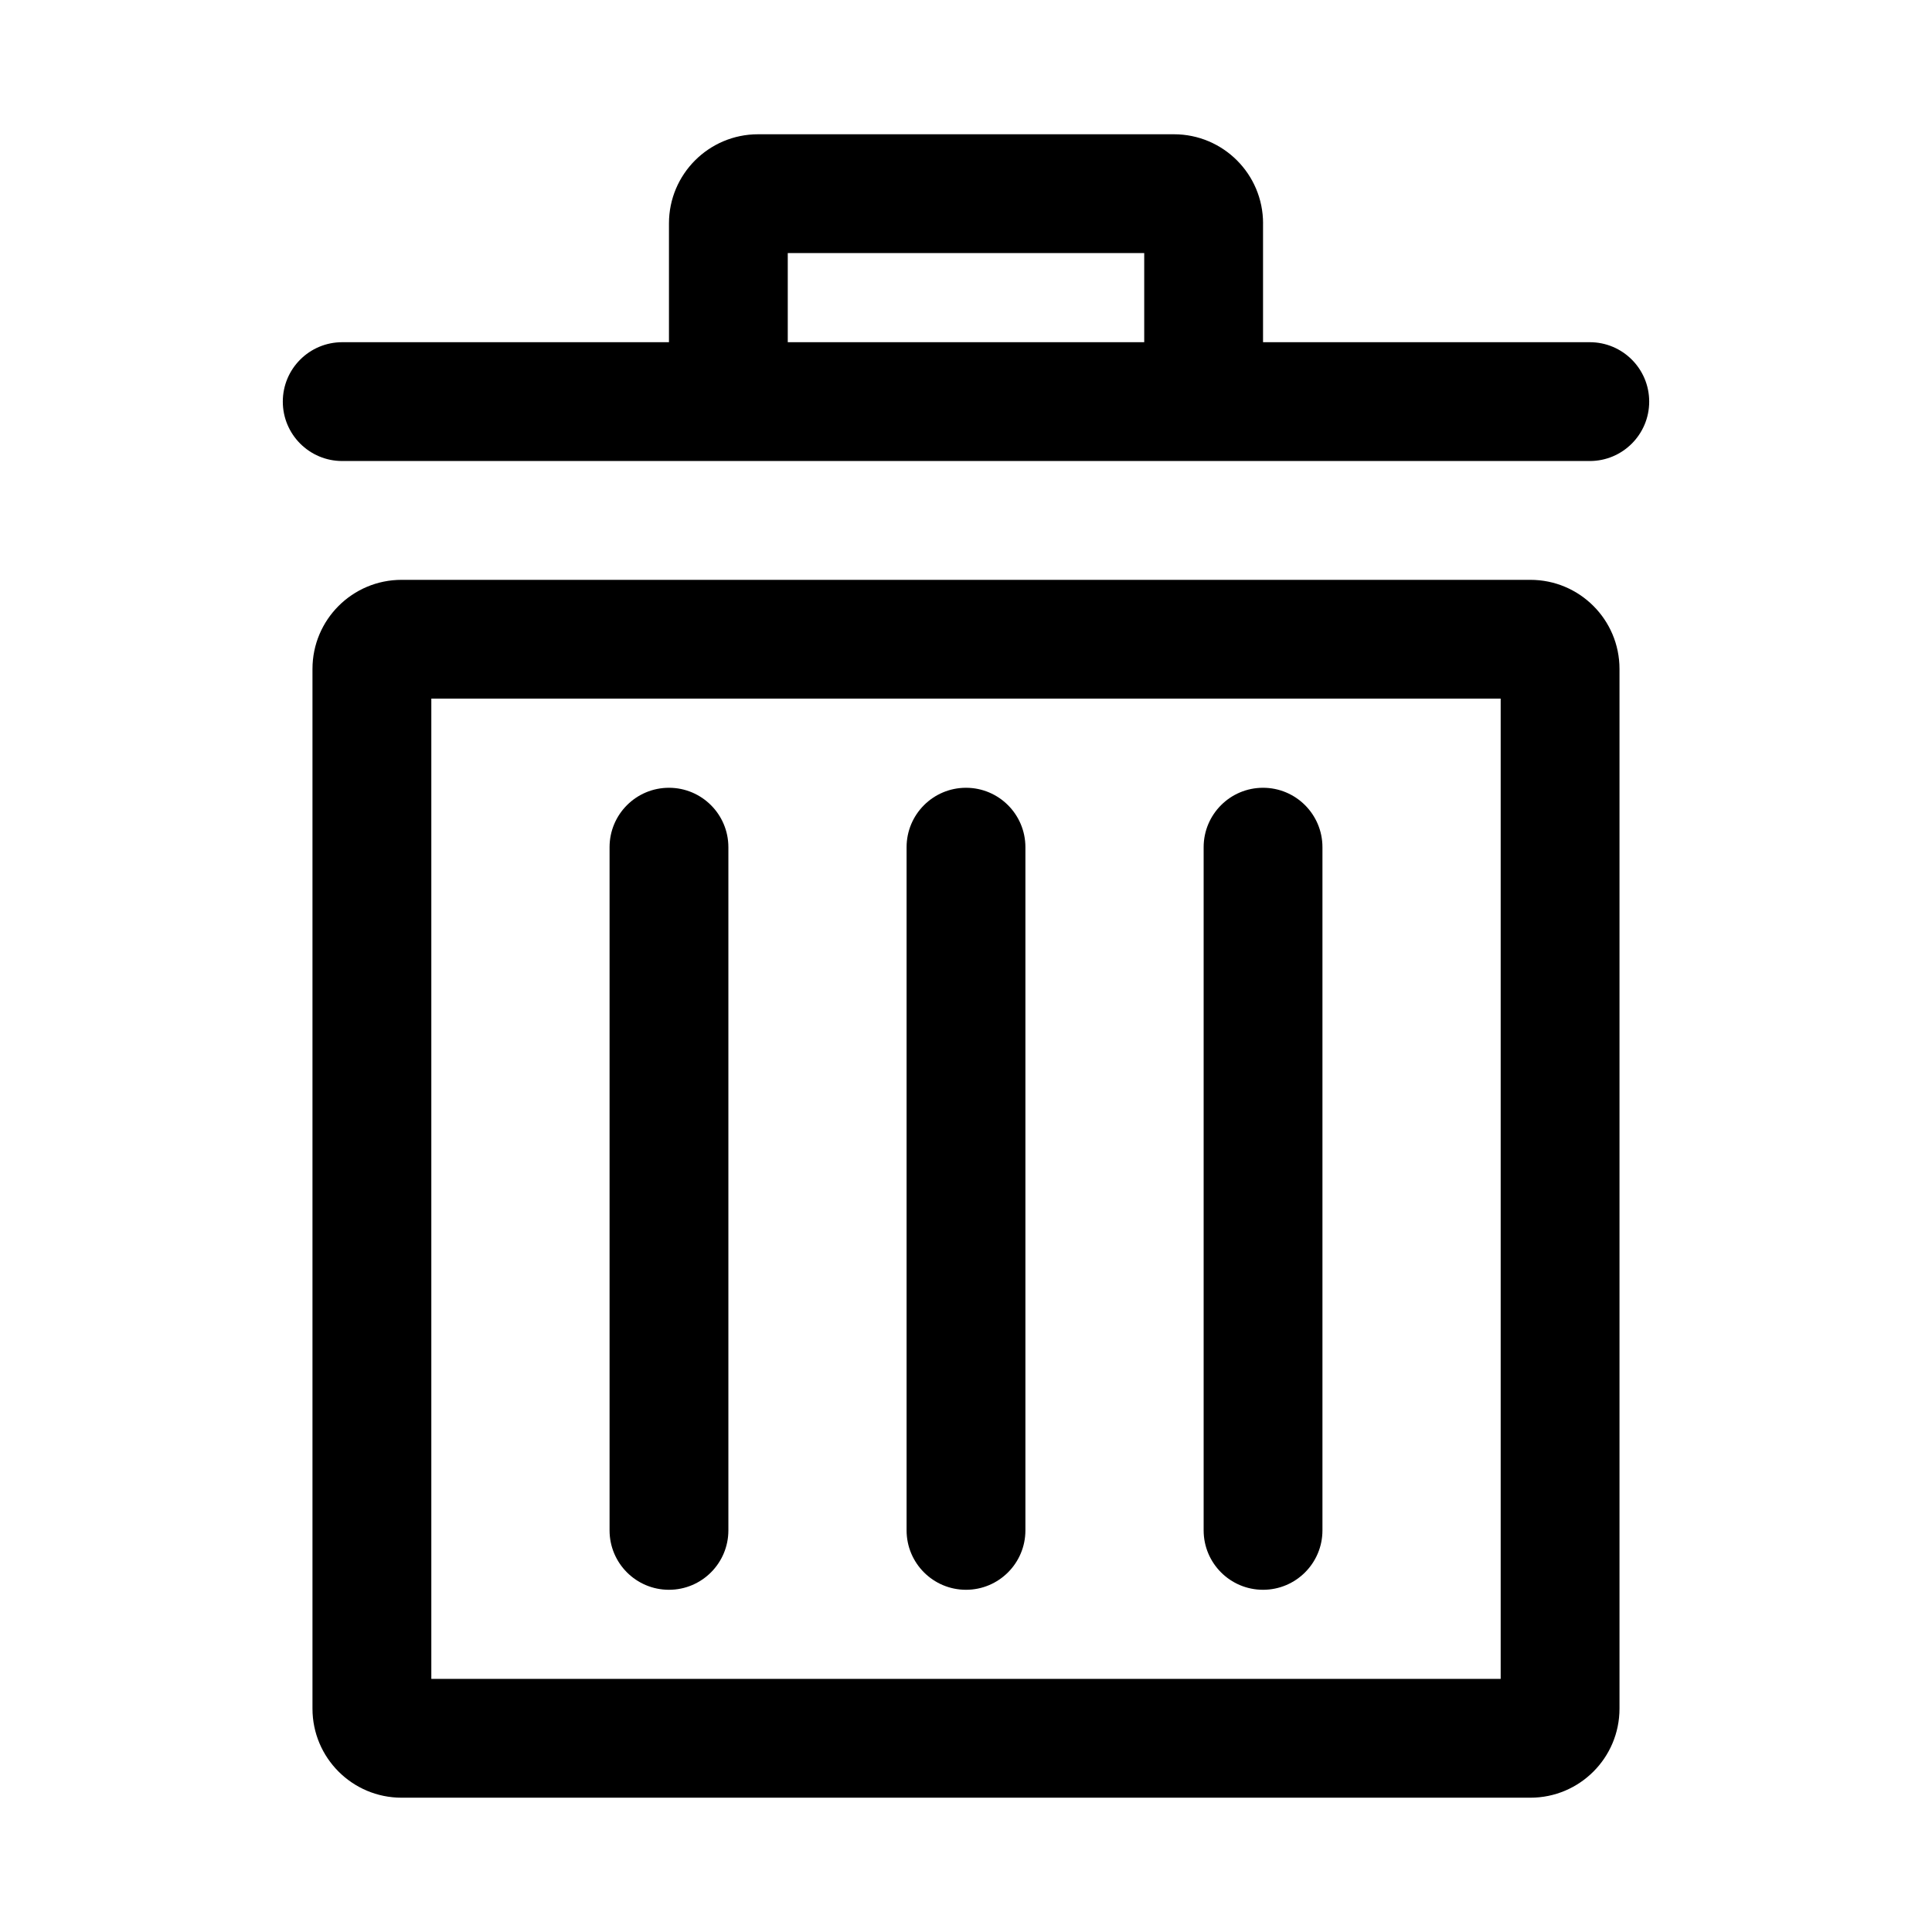<?xml version="1.0" encoding="UTF-8"?>
<!-- Uploaded to: SVG Repo, www.svgrepo.com, Generator: SVG Repo Mixer Tools -->
<svg fill="#000000" width="800px" height="800px" version="1.1" viewBox="144 144 512 512" xmlns="http://www.w3.org/2000/svg">
 <path d="m447.23 211.07v23.617h-94.465v-23.617zm31.488-7.871v31.488h86.594c8.695 0 15.742 7.047 15.742 15.742 0 8.695-7.047 15.746-15.742 15.746h-330.62c-8.695 0-15.746-7.051-15.746-15.746 0-8.695 7.051-15.742 15.746-15.742h86.59v-31.488c0-13.043 10.574-23.617 23.617-23.617h110.21c13.043 0 23.617 10.574 23.617 23.617zm70.848 94.465c13.043 0 23.617 10.57 23.617 23.613v275.52c0 13.043-10.574 23.613-23.617 23.613h-299.14c-13.043 0-23.617-10.57-23.617-23.613v-275.52c0-13.043 10.574-23.613 23.617-23.613zm-7.871 291.26v-259.78h-283.39v259.78zm-157.44-220.41c0-8.695 7.051-15.746 15.746-15.746s15.742 7.051 15.742 15.746v181.05c0 8.695-7.047 15.746-15.742 15.746s-15.746-7.051-15.746-15.746zm94.465-15.746c-8.695 0-15.742 7.051-15.742 15.746v181.05c0 8.695 7.047 15.746 15.742 15.746s15.742-7.051 15.742-15.746v-181.05c0-8.695-7.047-15.746-15.742-15.746zm-173.18 15.746c0-8.695 7.047-15.746 15.742-15.746 8.695 0 15.746 7.051 15.746 15.746v181.05c0 8.695-7.051 15.746-15.746 15.746-8.695 0-15.742-7.051-15.742-15.746z" fill-rule="evenodd"/>
</svg>